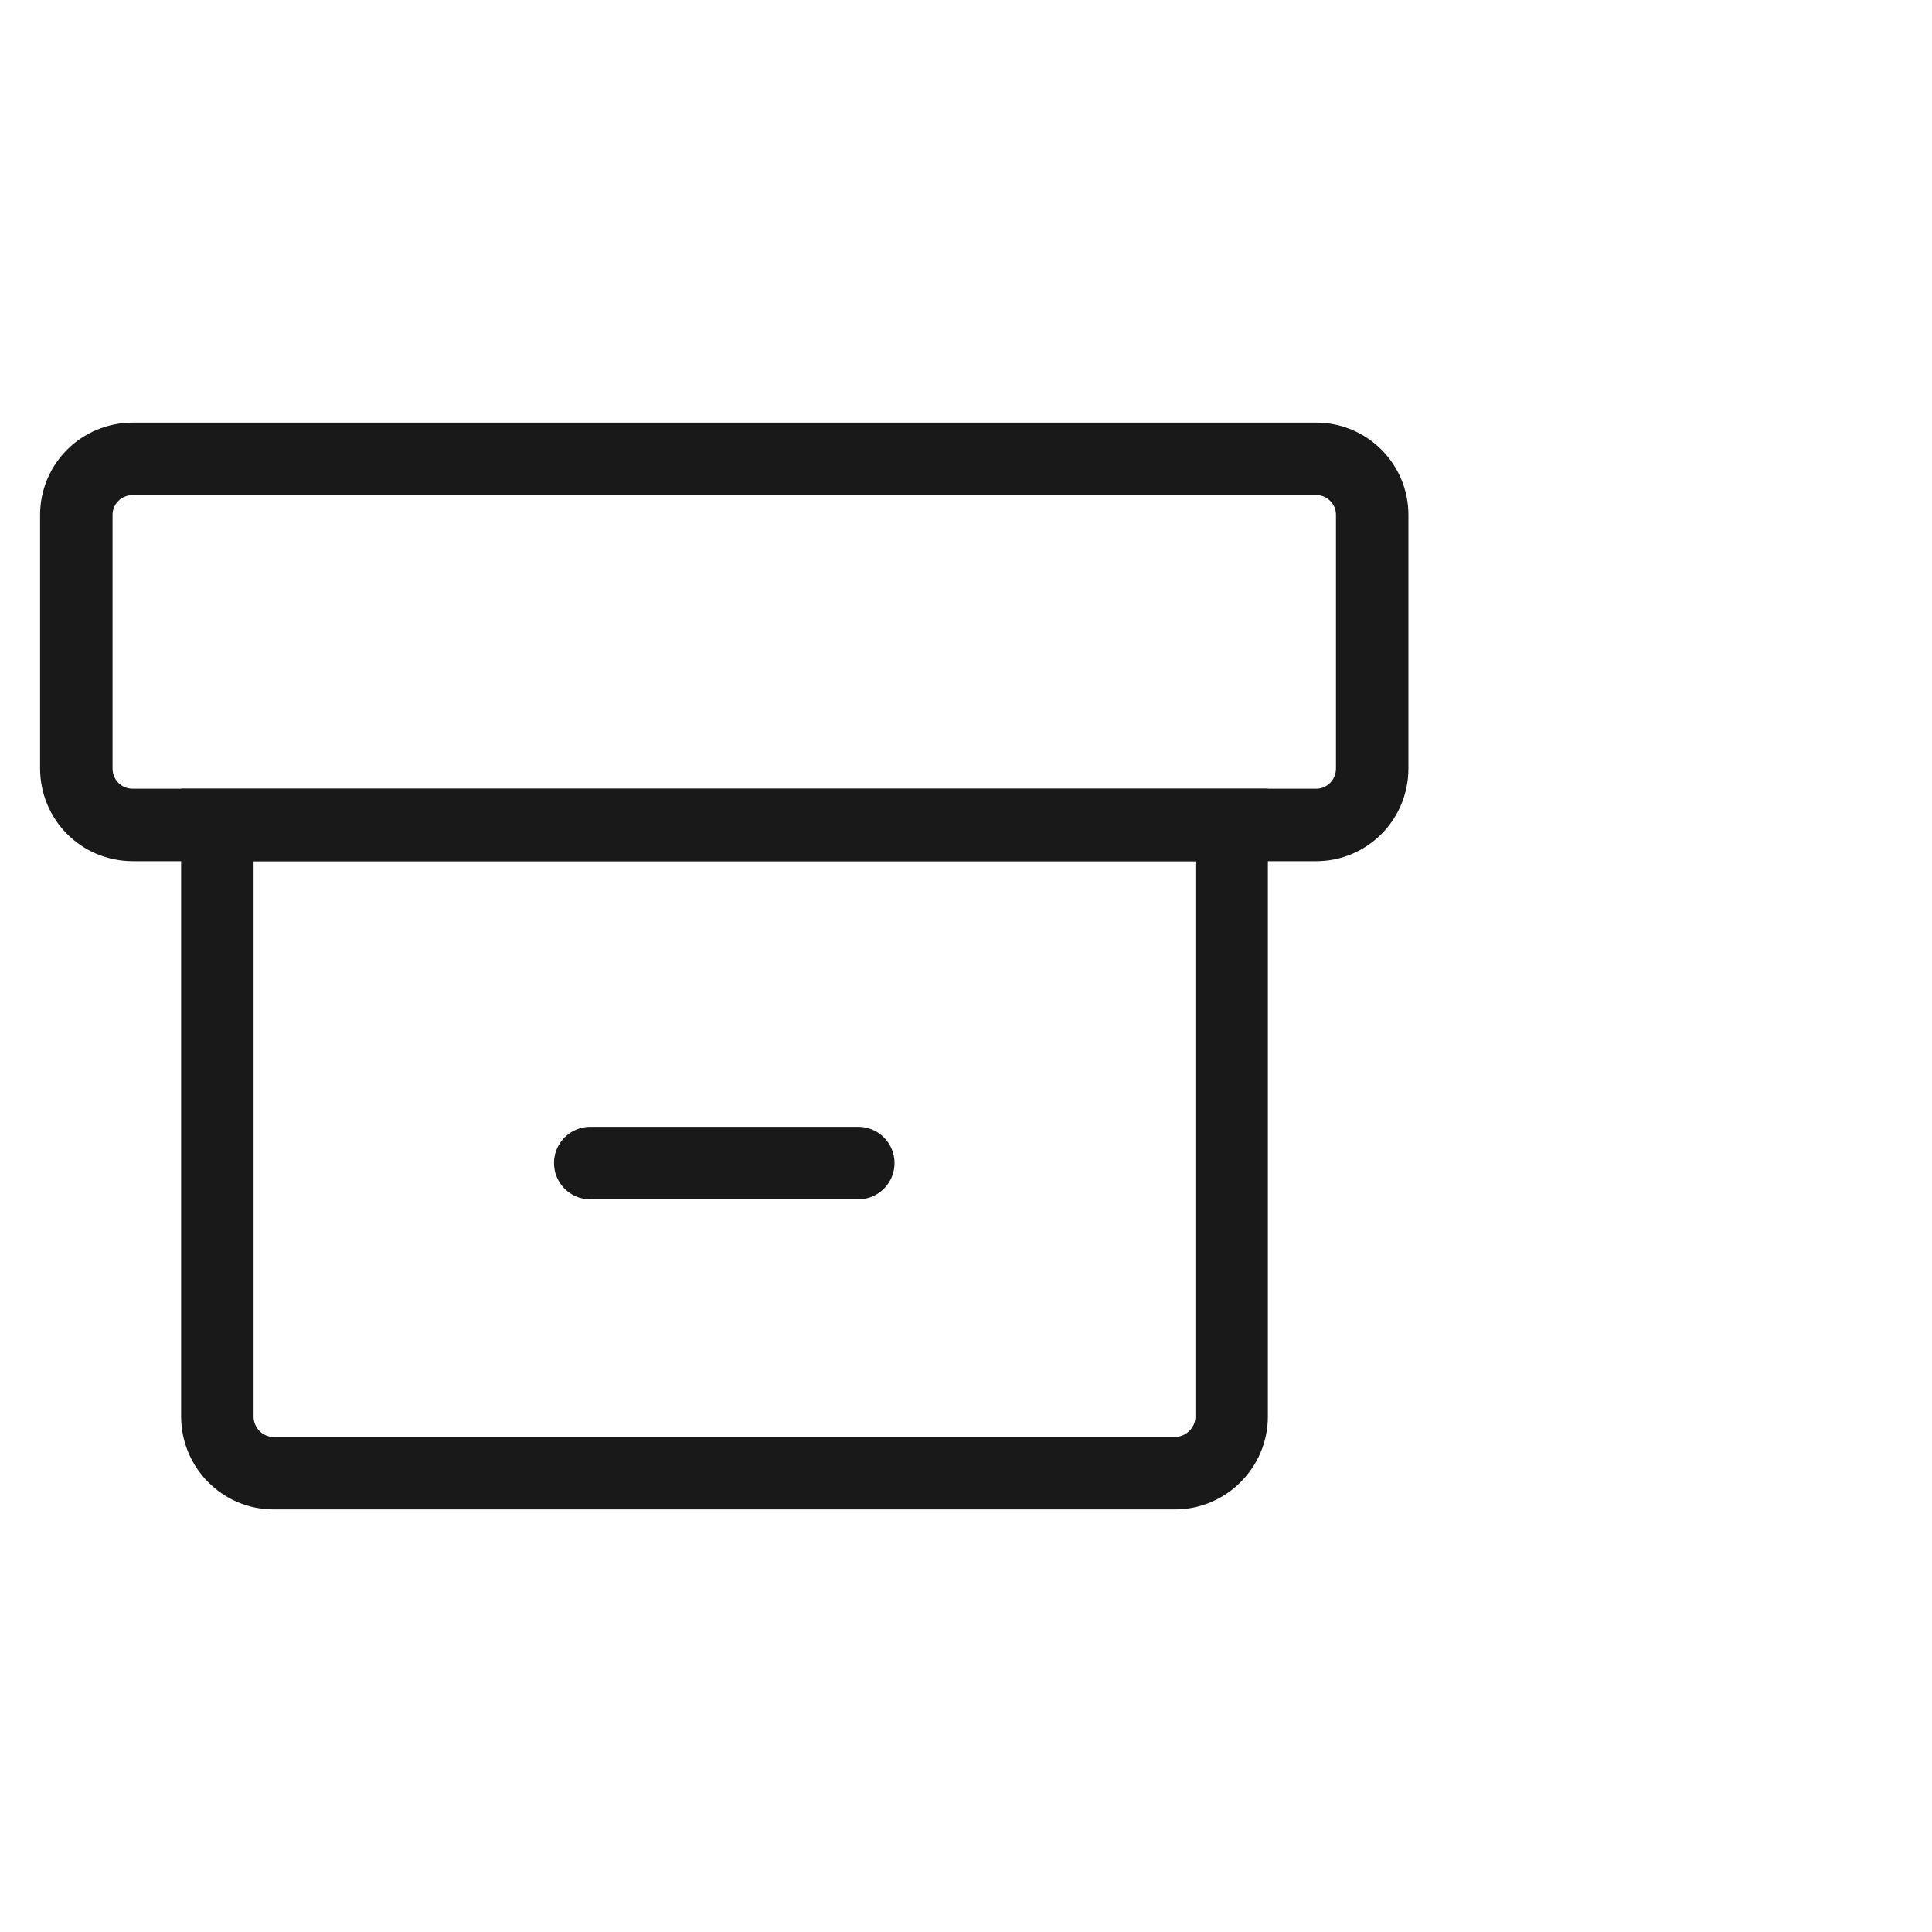 <svg width="40" height="40" viewBox="0 0 40 40" fill="none" xmlns="http://www.w3.org/2000/svg" xmlns:xlink="http://www.w3.org/1999/xlink">
	<desc>
			Created with Pixso.
	</desc>
	<defs/>
	<g opacity="0">
		<rect id="矩形 40" width="40" height="40" fill="#C4C4C4" fill-opacity="1"/>
	</g>
	<g opacity="0">
		<path id="path1" d="M1 20.01C1 22.19 0.99 24.38 1 26.57C0.99 27.63 1.12 28.68 1.39 29.71C1.96 31.88 3.37 33.17 5.54 33.66C6.63 33.9 7.74 34.01 8.85 33.99C13.05 33.99 17.24 33.99 21.44 33.99C22.49 34 23.55 33.88 24.58 33.63C26.82 33.09 28.16 31.67 28.67 29.44C28.9 28.39 29.01 27.32 28.99 26.24C28.99 22 28.99 17.76 28.99 13.52C29 12.47 28.88 11.42 28.63 10.41C28.09 8.17 26.67 6.83 24.44 6.33C23.35 6.09 22.24 5.98 21.13 6C16.95 6 12.78 6 8.6 6C7.53 5.99 6.47 6.11 5.43 6.35C3.18 6.9 1.84 8.32 1.33 10.56C1.07 11.7 1 12.84 1 13.99C1 15.99 1 18 1 20.01Z" fill="#FFFFFF" fill-opacity="1" fill-rule="nonzero"/>
		<path id="path1" d="M1 26.57C0.99 27.63 1.12 28.68 1.39 29.71C1.96 31.88 3.37 33.17 5.54 33.66C6.63 33.9 7.74 34.01 8.85 33.99C13.05 33.99 17.24 33.99 21.44 33.99C22.49 34 23.55 33.88 24.58 33.63C26.82 33.09 28.16 31.67 28.67 29.44C28.9 28.39 29.01 27.32 28.99 26.24C28.99 22 28.99 17.76 28.99 13.52C29 12.47 28.88 11.42 28.63 10.41C28.09 8.17 26.67 6.83 24.44 6.33C23.35 6.09 22.24 5.98 21.13 6C16.95 6 12.78 6 8.6 6C7.53 5.99 6.47 6.11 5.43 6.35C3.18 6.9 1.84 8.32 1.33 10.56C1.07 11.7 1 12.84 1 13.99C1 15.99 1 18 1 20.01C1 22.19 0.99 24.38 1 26.57Z" stroke="#FFFFFF" stroke-opacity="0" stroke-width="1.5"/>
	</g>
	<path id="矩形 299" d="M2.75 9.5L27.25 9.5C27.89 9.5 28.41 10.02 28.41 10.66L28.41 15.91C28.41 16.56 27.89 17.08 27.25 17.08L2.75 17.08C2.1 17.08 1.58 16.56 1.58 15.91L1.58 10.66C1.58 10.02 2.1 9.5 2.75 9.5Z" fill="#C4C4C4" fill-opacity="0" fill-rule="evenodd"/>
	<path id="矩形 299" d="M27.25 9.5C27.89 9.5 28.41 10.02 28.41 10.66L28.41 15.91C28.41 16.56 27.89 17.08 27.25 17.08L2.75 17.08C2.1 17.08 1.58 16.56 1.58 15.91L1.58 10.66C1.58 10.02 2.1 9.5 2.75 9.5L27.25 9.5Z" stroke="#191919" stroke-opacity="1" stroke-width="1.5"/>
	<path id="矩形 300" d="M4.5 17.08L25.5 17.08L25.5 29.33C25.5 29.97 24.97 30.5 24.33 30.5L5.66 30.5C5.02 30.5 4.5 29.97 4.5 29.33L4.5 17.08Z" fill="#C4C4C4" fill-opacity="0" fill-rule="evenodd"/>
	<path id="矩形 300" d="M25.5 17.08L25.5 29.33C25.5 29.97 24.97 30.5 24.33 30.5L5.66 30.5C5.02 30.5 4.5 29.97 4.5 29.33L4.5 17.08L25.5 17.08Z" stroke="#191919" stroke-opacity="1" stroke-width="1.5"/>
	<path id="矢量 77" d="M12.22 24.08L17.77 24.08" stroke="#191919" stroke-opacity="1" stroke-width="1.5" stroke-linecap="round"/>
</svg>
